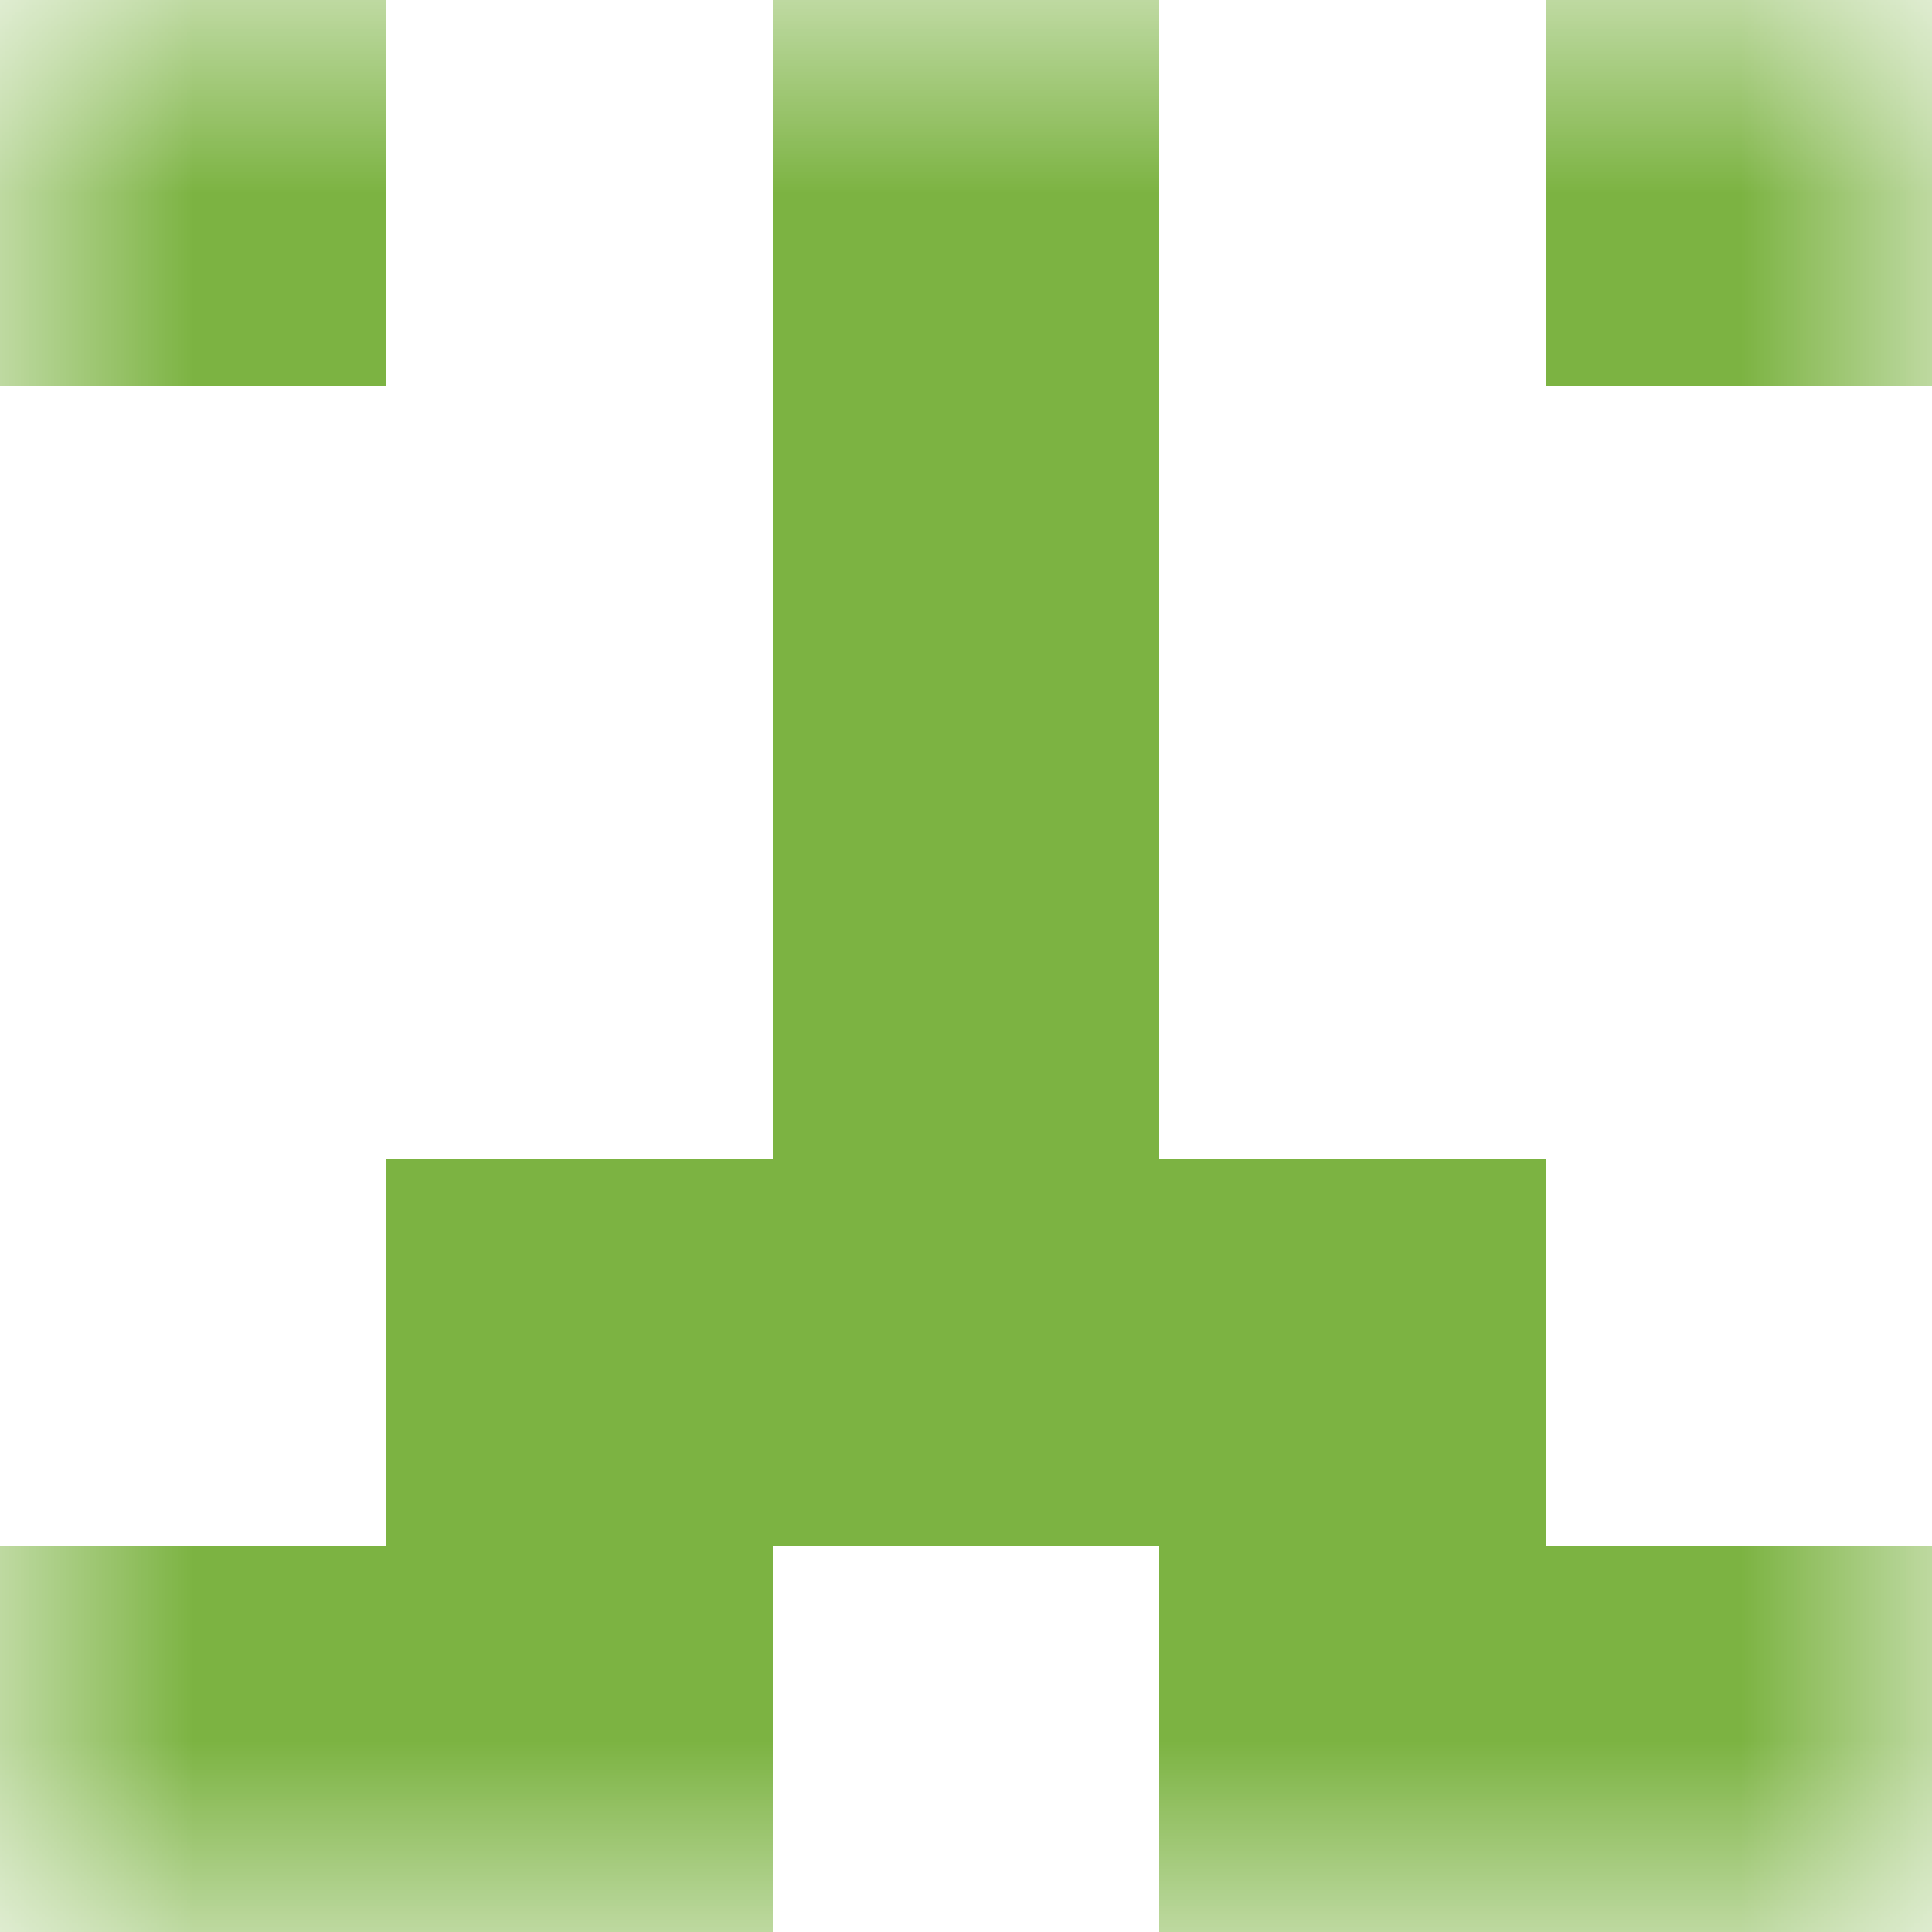 <svg xmlns="http://www.w3.org/2000/svg" viewBox="0 0 5 5" fill="none" shape-rendering="crispEdges"><mask id="viewboxMask"><rect width="5" height="5" rx="0" ry="0" x="0" y="0" fill="#fff" /></mask><g mask="url(#viewboxMask)"><path d="M0 0h1v1H0V0ZM4 0h1v1H4V0ZM3 0H2v1h1V0Z" fill="#7cb342"/><path fill="#7cb342" d="M2 1h1v1H2z"/><path fill="#7cb342" d="M2 2h1v1H2z"/><path fill="#7cb342" d="M1 3h3v1H1z"/><path d="M2 4H0v1h2V4ZM5 4H3v1h2V4Z" fill="#7cb342"/></g></svg>